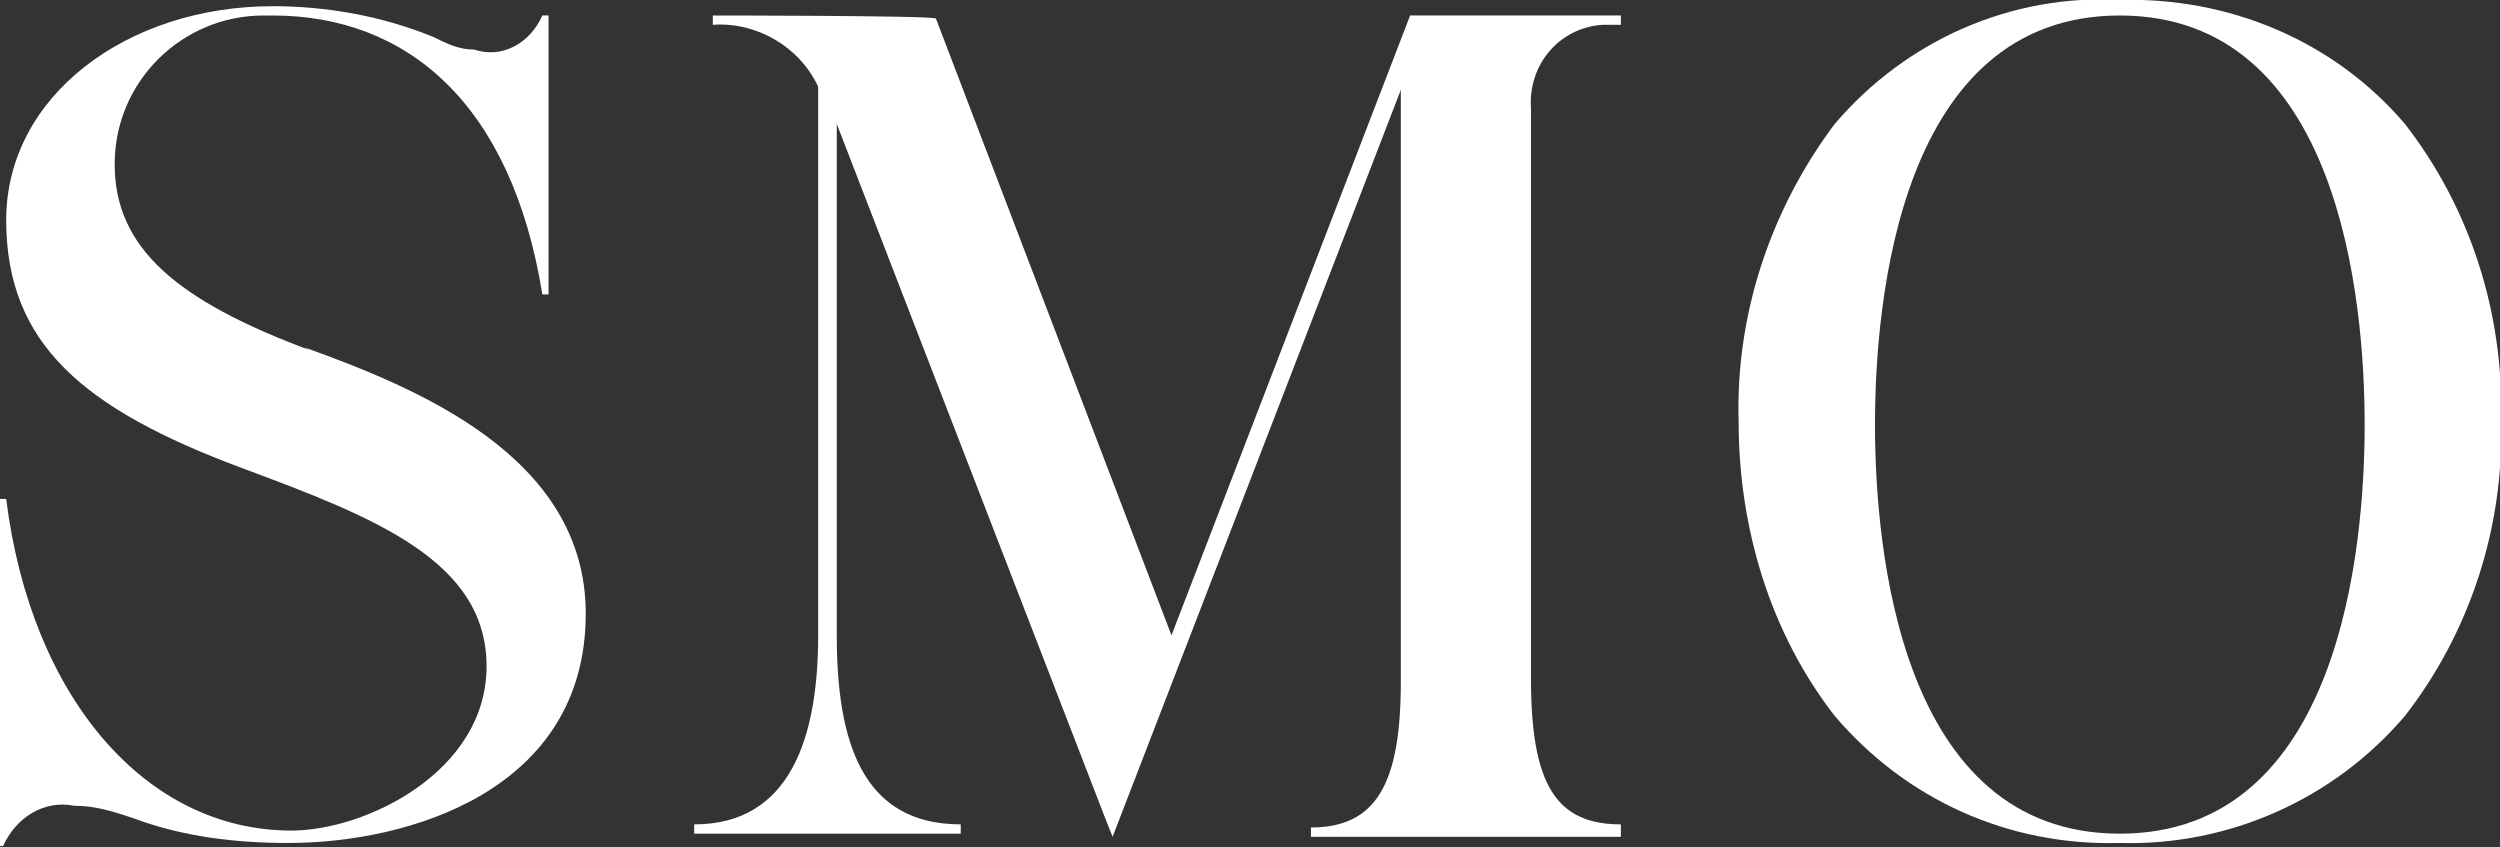 <svg xmlns="http://www.w3.org/2000/svg" width="80.667" height="27.337" viewBox="0 0 80.667 27.337">
  <rect x="0" y="0" width="80.667" height="27.337" fill="#333333" stroke="none"/>
  <defs>
    <style>
      .cls-1 {
        fill: #fff;
      }
    </style>
  </defs>
  <g>
    <g id="_レイヤー_1" data-name="レイヤー_1">
      <g id="logo_smo">
        <path id="_パス_55" data-name="パス_55" class="cls-1" d="M10,11.3c-4.3-1.6-6.3-3.3-6.3-6,0-2.7,2.2-4.8,4.8-4.8,0,0,.2,0,.3,0,4.3,0,7.7,2.8,8.7,9h.2V.5h-.2c-.4.9-1.3,1.4-2.2,1.1-.5,0-.9-.2-1.3-.4C12.3.5,10.5.2,8.8.2,4.1.2.2,3.1.2,7.1s2.5,6.1,7.6,8c4.3,1.6,7.9,3,7.9,6.4s-3.9,5.3-6.3,5.3c-4.7,0-8.4-4.3-9.2-10.7h-.3v11.2h.2c.4-.9,1.3-1.5,2.3-1.3.7,0,1.3.2,1.9.4,1.6.6,3.3.8,5,.8,3.9,0,9.6-1.7,9.6-7.4,0-5.1-5.5-7.3-9.1-8.6Z"/>
        <path id="_パス_56" data-name="パス_56" class="cls-1" d="M77.6,4C75.3,1.3,71.9-.1,68.4,0c-3.5-.2-6.9,1.3-9.2,4-2.1,2.8-3.2,6.2-3.1,9.6,0,3.4,1,6.8,3.1,9.5,2.3,2.7,5.6,4.2,9.2,4.1,3.5.1,6.9-1.4,9.2-4.1,2.1-2.7,3.2-6.1,3.1-9.5.1-3.5-1-6.9-3.1-9.6ZM68.4.5c7.1,0,7.9,9.2,7.9,13.2s-.8,13.2-7.9,13.2-7.9-9.2-7.9-13.2.8-13.2,7.9-13.2Z"/>
        <path id="_パス_57" data-name="パス_57" class="cls-1" d="M45.6.5h-.1l-7.7,20L30.2.6h0c0-.1-7.2-.1-7.2-.1v.3c1.4-.1,2.8.7,3.4,2v17.7c0,3.3-.9,6.1-4,6.1v.3h8.6v-.3c-3.2,0-4-2.7-4-6.1V4l8.7,22.5.2.5L45.2,2.9v19.1c0,3.3-.8,4.7-2.9,4.7v.3h10v-.4c-2.1,0-2.9-1.3-2.9-4.7V3.5c-.1-1.4.9-2.6,2.3-2.7.2,0,.4,0,.6,0v-.3h-6.6Z"/>
      </g>
    </g>
  </g>
</svg>